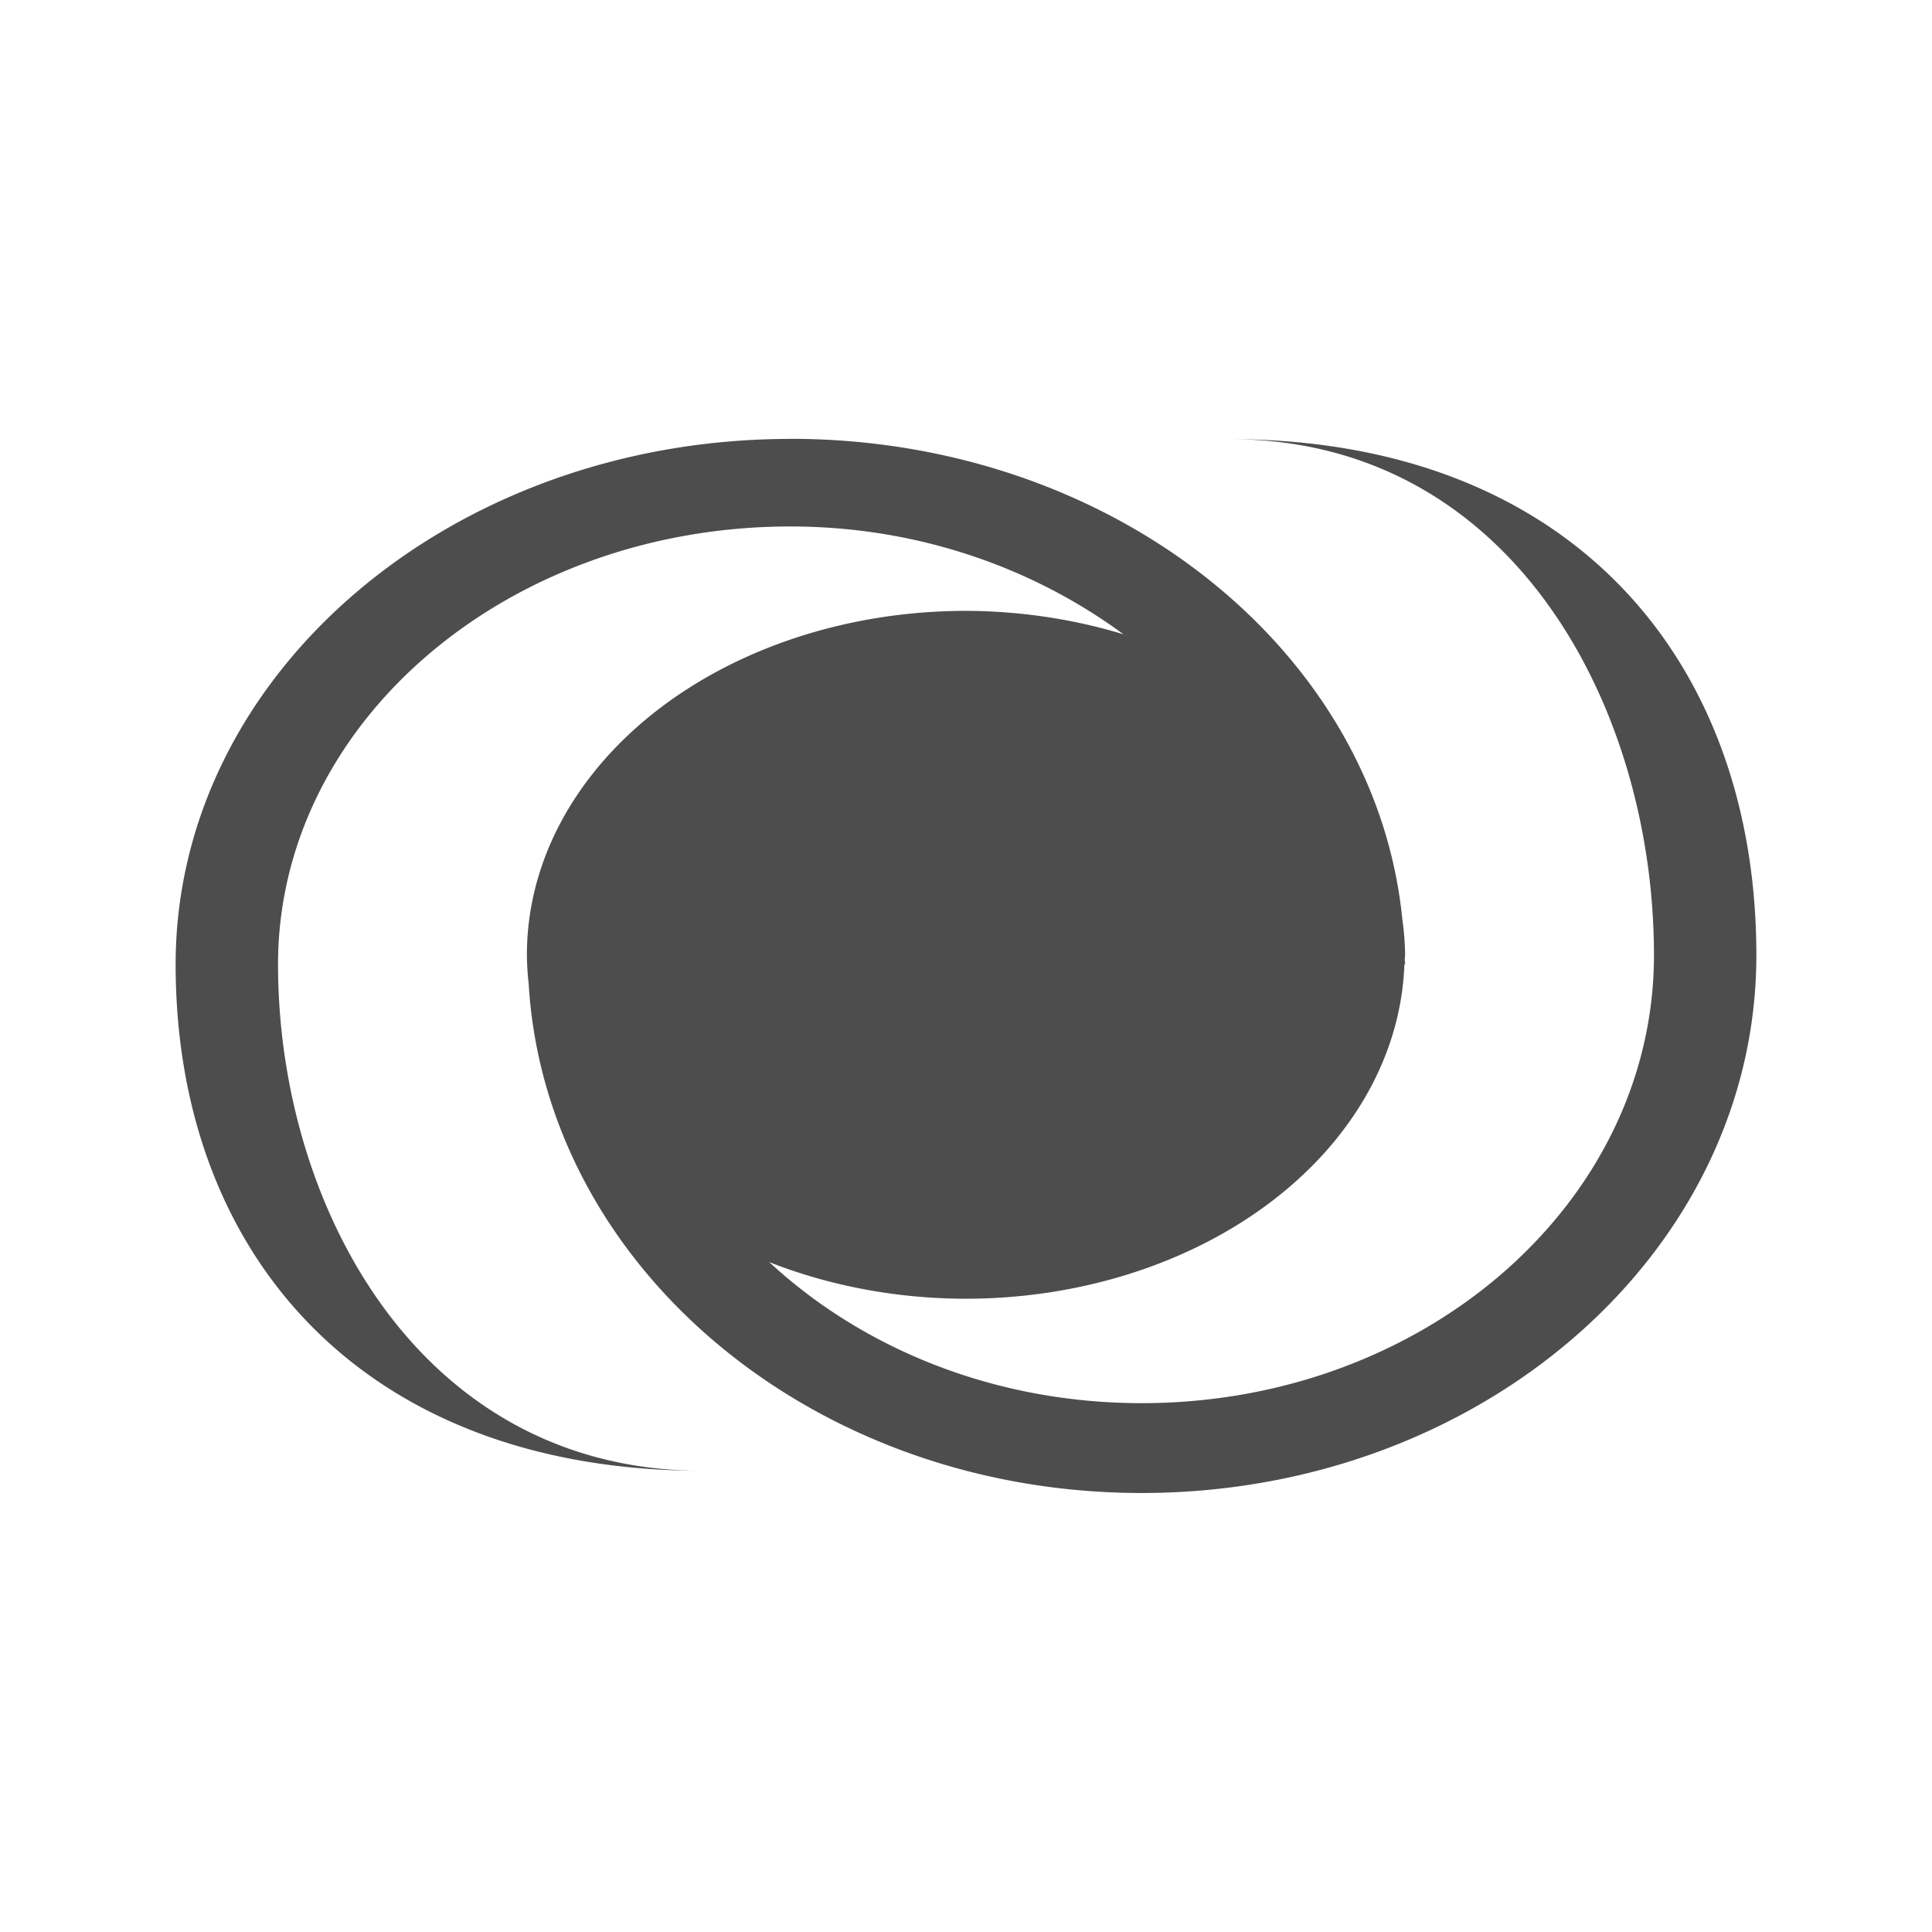 <?xml version="1.0" encoding="UTF-8" standalone="no"?>
<!-- Created with Inkscape (http://www.inkscape.org/) -->

<svg
   xmlns:dc="http://purl.org/dc/elements/1.1/"
   xmlns:cc="http://creativecommons.org/ns#"
   xmlns:rdf="http://www.w3.org/1999/02/22-rdf-syntax-ns#"
   xmlns:svg="http://www.w3.org/2000/svg"
   xmlns="http://www.w3.org/2000/svg"
   xmlns:sodipodi="http://sodipodi.sourceforge.net/DTD/sodipodi-0.dtd"
   xmlns:inkscape="http://www.inkscape.org/namespaces/inkscape"
   width="22"
   height="22"
   id="svg2"
   version="1.1"
   inkscape:version="0.91 r13725"
   viewBox="0 0 22 22"
   sodipodi:docname="kstars_fitsviewer.svg">
  <defs
     id="defs4">
    <style
       type="text/css"
       id="current-color-scheme">
      .ColorScheme-Text {
        color:#4d4d4d;
      }
      .ColorScheme-Background {
        color:#eff0f1;
      }
      .ColorScheme-Highlight {
        color:#3daee9;
      }
      .ColorScheme-ViewText {
        color:#31363b;
      }
      .ColorScheme-ViewBackground {
        color:#fcfcfc;
      }
      .ColorScheme-ViewHover {
        color:#93cee9;
      }
      .ColorScheme-ViewFocus{
        color:#3daee9;
      }
      .ColorScheme-ButtonText {
        color:#31363b;
      }
      .ColorScheme-ButtonBackground {
        color:#eff0f1;
      }
      .ColorScheme-ButtonHover {
        color:#93cee9;
      }
      .ColorScheme-ButtonFocus{
        color:#3daee9;
      }
      </style>
  </defs>
  <sodipodi:namedview
     id="base"
     pagecolor="#ffffff"
     bordercolor="#666666"
     borderopacity="1.0"
     inkscape:pageopacity="0.0"
     inkscape:pageshadow="2"
     inkscape:zoom="19.284731"
     inkscape:cx="7.9723531"
     inkscape:cy="11.696577"
     inkscape:document-units="px"
     inkscape:current-layer="layer1"
     showgrid="true"
     inkscape:showpageshadow="false"
     units="px"
     inkscape:window-width="1024"
     inkscape:window-height="712"
     inkscape:window-x="0"
     inkscape:window-y="0"
     inkscape:window-maximized="1"
     inkscape:object-nodes="true"
     inkscape:snap-bbox="true"
     inkscape:snap-global="true">
    <inkscape:grid
       type="xygrid"
       id="grid4120" />
    <sodipodi:guide
       position="2,20"
       orientation="18,0"
       id="guide4126" />
    <sodipodi:guide
       position="2,2"
       orientation="0,18"
       id="guide4128" />
    <sodipodi:guide
       position="20,2"
       orientation="-18,0"
       id="guide4130" />
    <sodipodi:guide
       position="20,20"
       orientation="0,-18"
       id="guide4132" />
    <sodipodi:guide
       position="3,19"
       orientation="16,0"
       id="guide4134" />
    <sodipodi:guide
       position="3,3"
       orientation="0,16"
       id="guide4136" />
    <sodipodi:guide
       position="19,3"
       orientation="-16,0"
       id="guide4138" />
    <sodipodi:guide
       position="19,19"
       orientation="0,-16"
       id="guide4140" />
    <sodipodi:guide
       position="19,13"
       orientation="-6,0"
       id="guide4199" />
    <sodipodi:guide
       position="19,19"
       orientation="0,-6"
       id="guide4201" />
  </sodipodi:namedview>
  <g
     inkscape:label="Capa 1"
     inkscape:groupmode="layer"
     id="layer1"
     transform="translate(0,-1030.362)">
    <path
       style="fill:#4d4d4d;fill-opacity:1;stroke:none"
       d="m 9,1035.36 c -3.866,0 -7,2.679 -7,5.984 0,3.305 2.134,5.766 6,5.766 -3.222,0 -4.834,-3.012 -4.834,-5.766 -2.56e-5,-2.754 2.612,-4.987 5.834,-4.987 1.456,0 2.771,0.474 3.793,1.228 A 5,3.916 0 0 0 11,1037.318 a 5,3.916 0 0 0 -5,3.917 c 0,0 -2e-6,0 0,0.01 a 5,3.916 0 0 0 0.02,0.318 c 0.193,3.23 3.239,5.8 6.98,5.8 3.866,0 7,-2.742 7,-6.123 0,-3.381 -2.134,-5.877 -6,-5.877 3.222,0 4.834,3.057 4.834,5.875 2.6e-5,2.818 -2.612,5.102 -5.834,5.102 -1.673,0 -3.177,-0.62 -4.24,-1.606 A 5,3.916 0 0 0 11,1045.151 a 5,3.916 0 0 0 4.992,-3.808 l 0.008,0 c 0,-0.019 -0.004,-0.038 -0.004,-0.057 a 5,3.916 0 0 0 0.004,-0.052 5,3.916 0 0 0 -0.031,-0.4 c -0.303,-3.066 -3.304,-5.475 -6.969,-5.475 z"
       id="path4172"
       inkscape:connector-curvature="0" />
  </g>
</svg>
